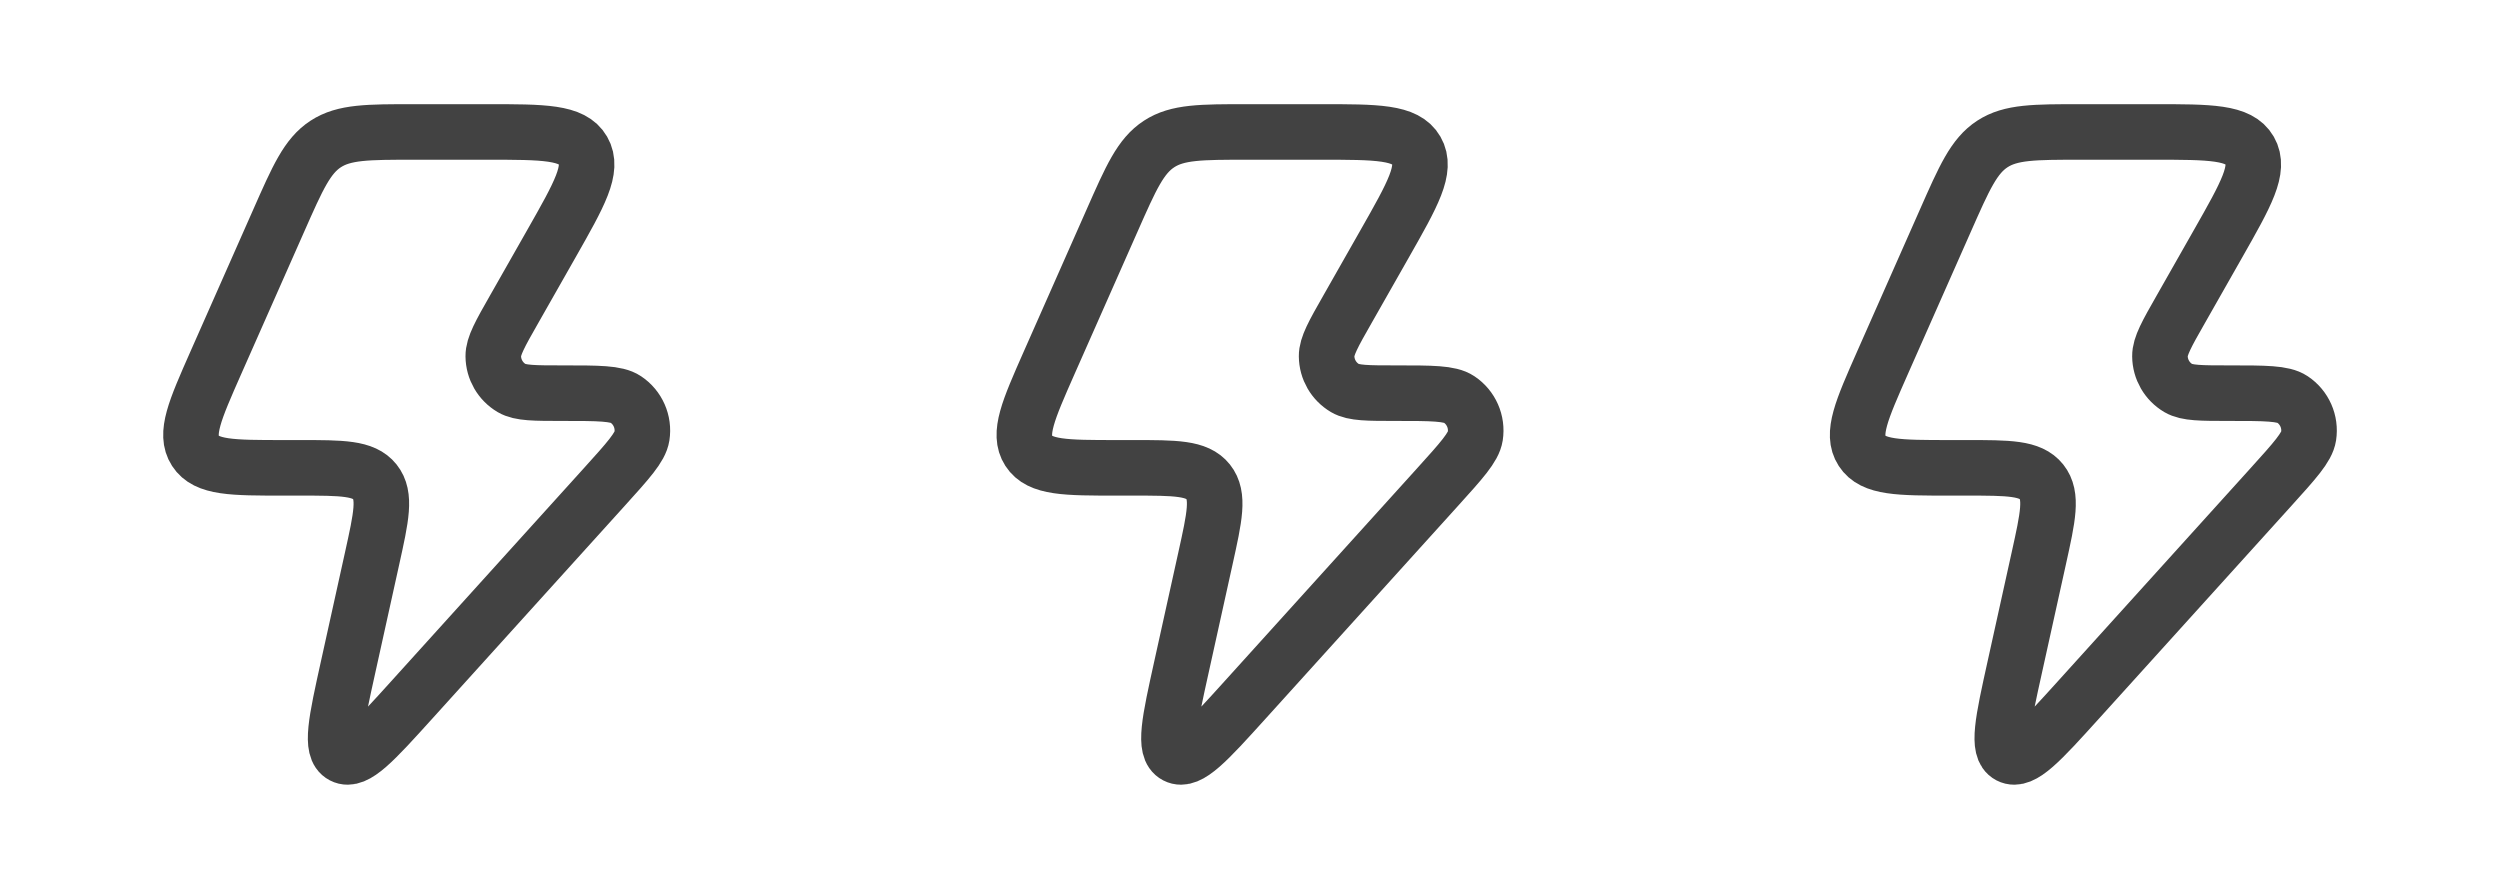 <svg width="45" height="16" viewBox="0 0 45 16" fill="none" xmlns="http://www.w3.org/2000/svg">
<path d="M5.393 8.421H5.106C4.178 8.421 3.715 8.421 3.517 8.115C3.319 7.81 3.508 7.384 3.884 6.532L5.017 3.971C5.359 3.196 5.53 2.809 5.862 2.592C6.195 2.375 6.616 2.375 7.459 2.375H8.765C9.79 2.375 10.302 2.375 10.495 2.71C10.688 3.044 10.434 3.491 9.926 4.385L9.256 5.564C9.003 6.008 8.877 6.23 8.879 6.412C8.881 6.649 9.007 6.866 9.21 6.986C9.366 7.077 9.62 7.077 10.13 7.077C10.773 7.077 11.095 7.077 11.263 7.189C11.481 7.334 11.595 7.593 11.555 7.852C11.524 8.052 11.307 8.291 10.874 8.77L7.415 12.595C6.735 13.347 6.396 13.722 6.168 13.603C5.939 13.484 6.049 12.989 6.268 11.998L6.697 10.056C6.864 9.301 6.948 8.924 6.747 8.672C6.546 8.421 6.162 8.421 5.393 8.421Z" stroke="#424242" stroke-linejoin="round"/>
<path d="M20.393 8.421H20.106C19.178 8.421 18.715 8.421 18.517 8.115C18.32 7.81 18.508 7.384 18.884 6.532L20.017 3.971C20.359 3.196 20.53 2.809 20.863 2.592C21.195 2.375 21.616 2.375 22.459 2.375H23.765C24.79 2.375 25.302 2.375 25.495 2.71C25.688 3.044 25.434 3.491 24.926 4.385L24.256 5.564C24.003 6.008 23.877 6.23 23.879 6.412C23.881 6.649 24.007 6.866 24.21 6.986C24.366 7.077 24.62 7.077 25.13 7.077C25.773 7.077 26.095 7.077 26.263 7.189C26.481 7.334 26.595 7.593 26.555 7.852C26.524 8.052 26.307 8.291 25.874 8.77L22.415 12.595C21.735 13.347 21.396 13.722 21.168 13.603C20.939 13.484 21.049 12.989 21.268 11.998L21.697 10.056C21.864 9.301 21.948 8.924 21.747 8.672C21.546 8.421 21.162 8.421 20.393 8.421Z" stroke="#424242" stroke-linejoin="round"/>
<path d="M35.393 8.421H35.106C34.178 8.421 33.715 8.421 33.517 8.115C33.319 7.81 33.508 7.384 33.884 6.532L35.017 3.971C35.359 3.196 35.53 2.809 35.862 2.592C36.195 2.375 36.616 2.375 37.459 2.375H38.765C39.789 2.375 40.302 2.375 40.495 2.71C40.688 3.044 40.434 3.491 39.926 4.385L39.256 5.564C39.003 6.008 38.877 6.23 38.879 6.412C38.881 6.649 39.007 6.866 39.21 6.986C39.366 7.077 39.62 7.077 40.13 7.077C40.773 7.077 41.095 7.077 41.263 7.189C41.481 7.334 41.595 7.593 41.555 7.852C41.524 8.052 41.307 8.291 40.874 8.77L37.415 12.595C36.735 13.347 36.396 13.722 36.167 13.603C35.939 13.484 36.049 12.989 36.268 11.998L36.697 10.056C36.864 9.301 36.948 8.924 36.747 8.672C36.546 8.421 36.162 8.421 35.393 8.421Z" stroke="#424242" stroke-linejoin="round"/>
</svg>
